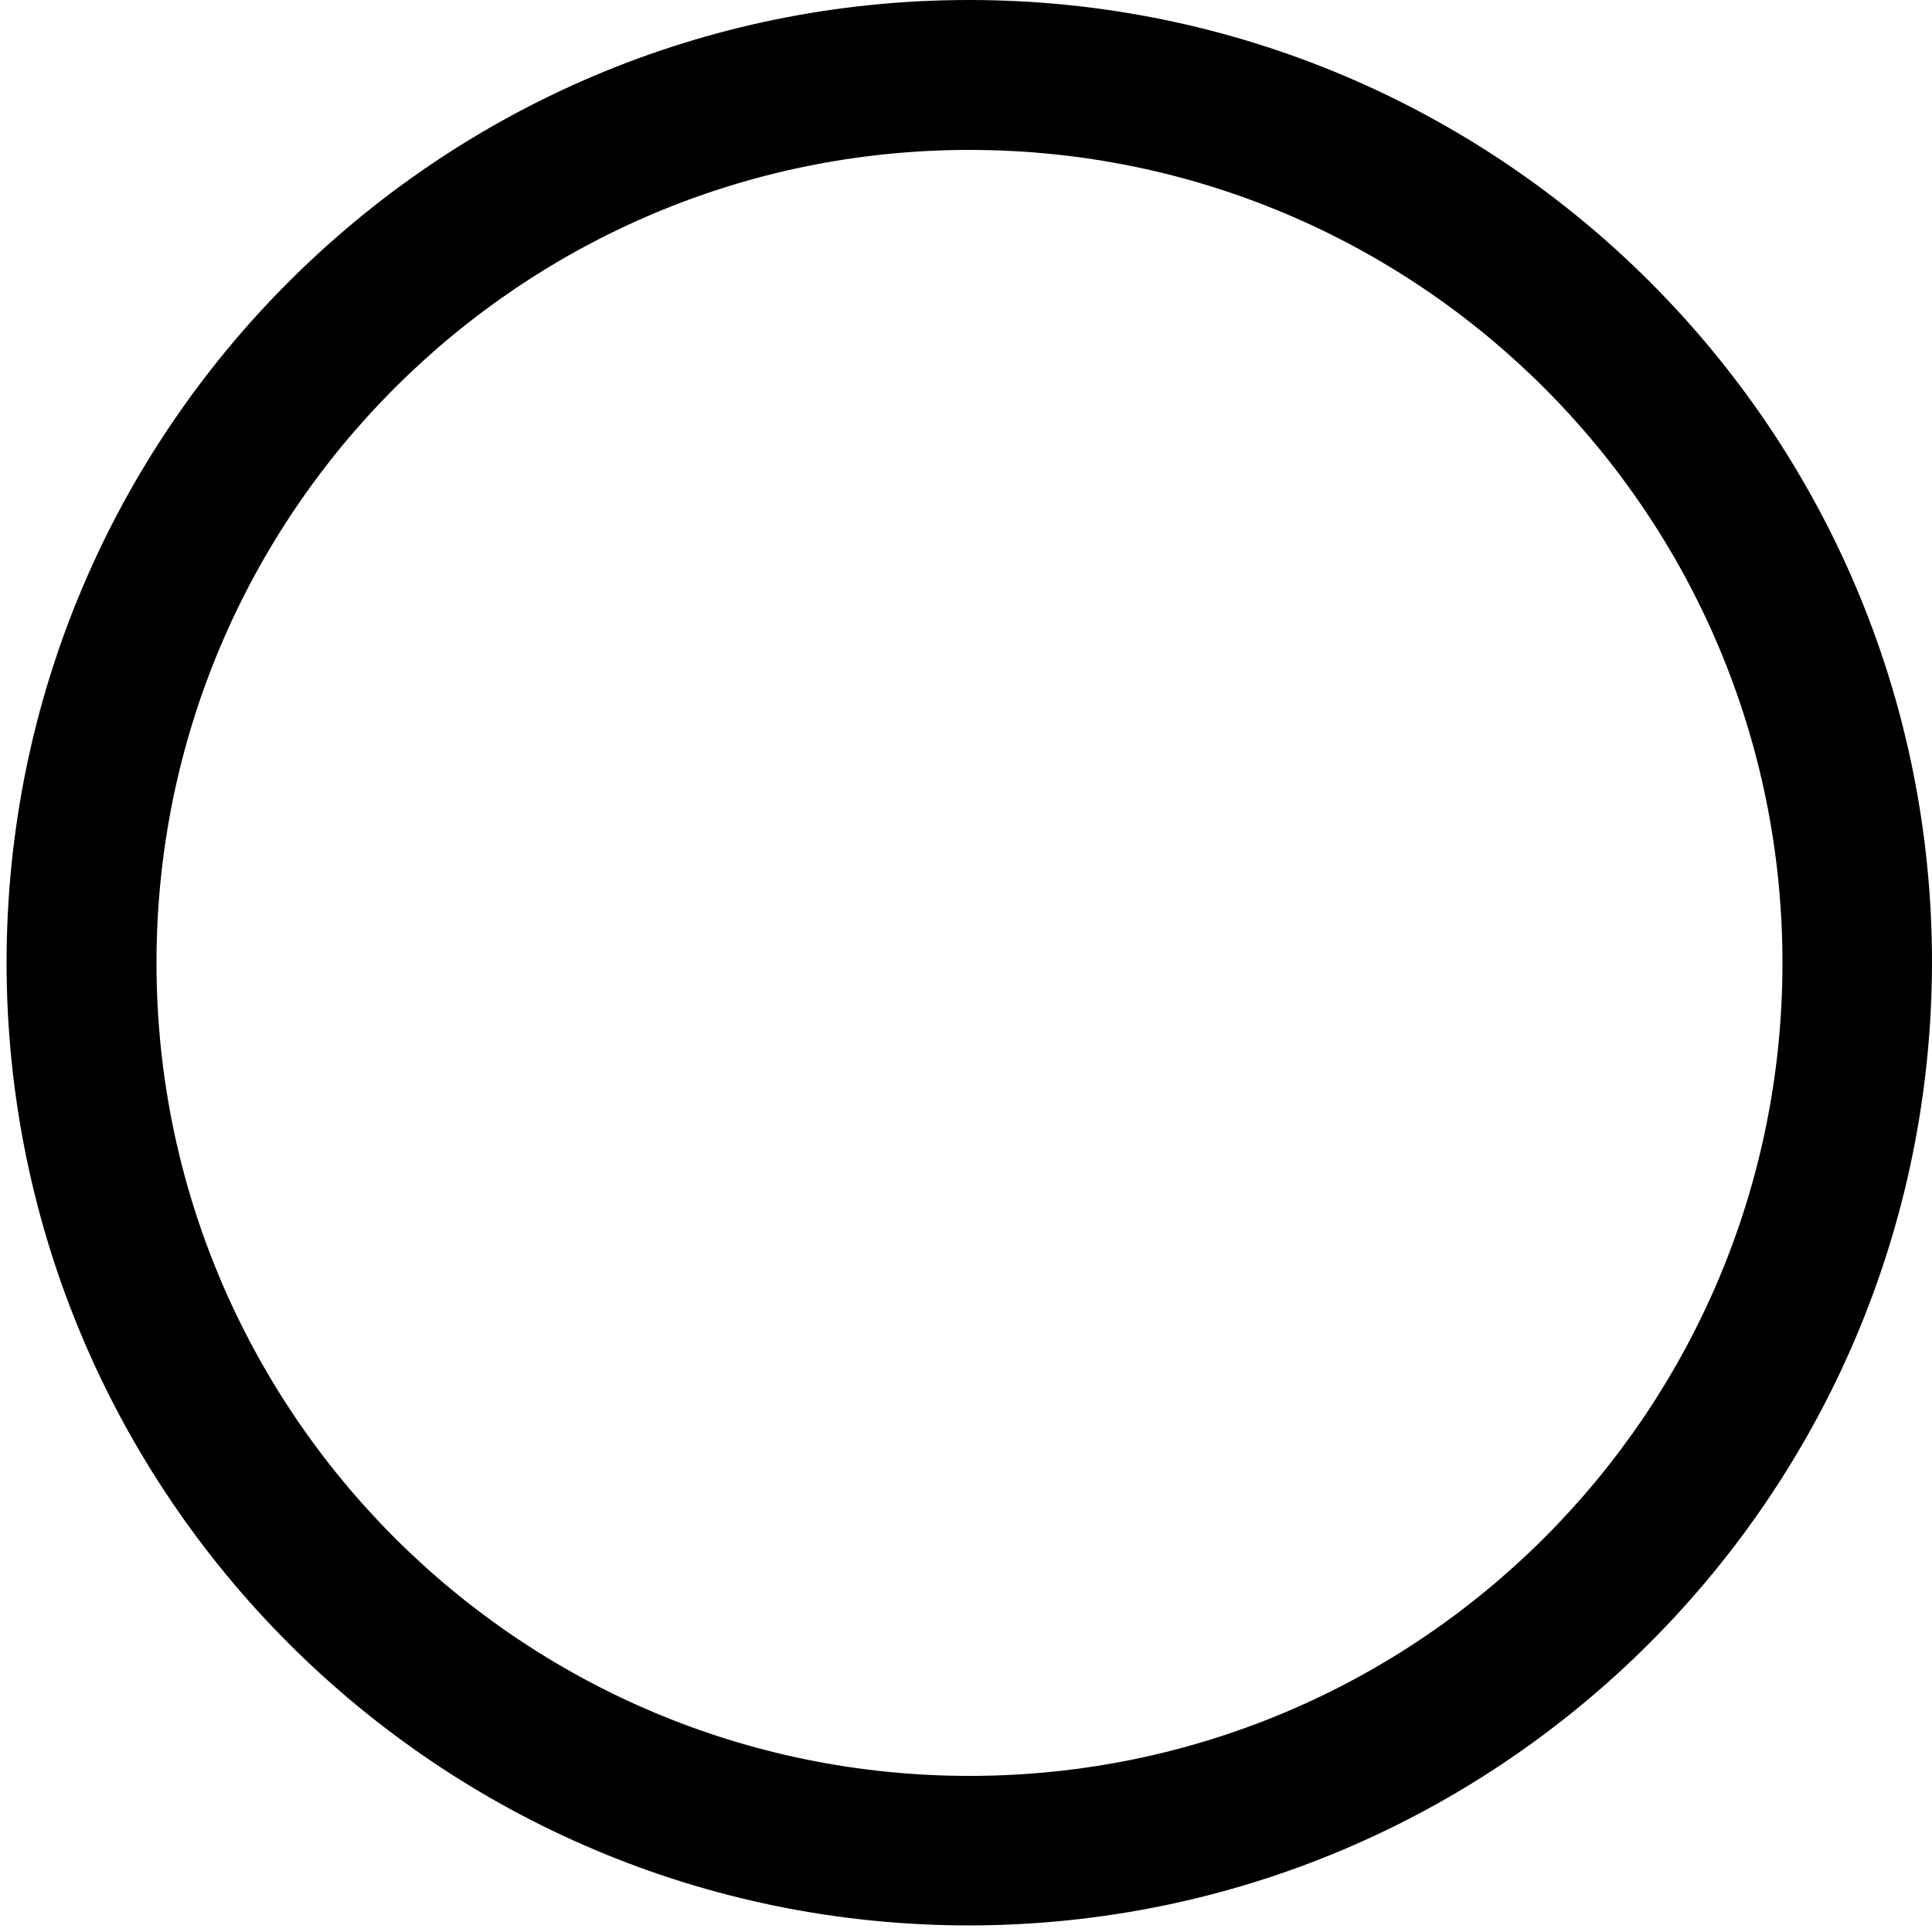 <?xml version="1.0" encoding="utf-8"?>
<!-- Generator: Adobe Illustrator 25.0.1, SVG Export Plug-In . SVG Version: 6.00 Build 0)  -->
<svg version="1.1"
	 id="esd" inkscape:version="1.0.1 (c497b03c, 2020-09-10)" sodipodi:docname="logo_white.svg" xmlns:cc="http://creativecommons.org/ns#" xmlns:dc="http://purl.org/dc/elements/1.1/" xmlns:inkscape="http://www.inkscape.org/namespaces/inkscape" xmlns:rdf="http://www.w3.org/1999/02/22-rdf-syntax-ns#" xmlns:sodipodi="http://sodipodi.sourceforge.net/DTD/sodipodi-0.dtd" xmlns:svg="http://www.w3.org/2000/svg"
	 xmlns="http://www.w3.org/2000/svg" xmlns:xlink="http://www.w3.org/1999/xlink" x="0px" y="0px" viewBox="0 0 500 500"
	 style="enable-background:new 0 0 500 500;" xml:space="preserve">
<path id="path124" d="M250.9,498.3C113.3,498.3,1.8,386.8,1.7,249.2C1.7,111.6,113.2,0,250.8,0C388.4,0,500,111.5,500,249.1
	c0,0,0,0,0,0C499.8,386.6,388.4,498.1,250.9,498.3z M250.9,38.8C134.7,38.8,40.5,133,40.5,249.2s94.2,210.4,210.4,210.4
	s210.4-94.2,210.4-210.4S367.1,38.8,250.9,38.8z"/>
</svg>
